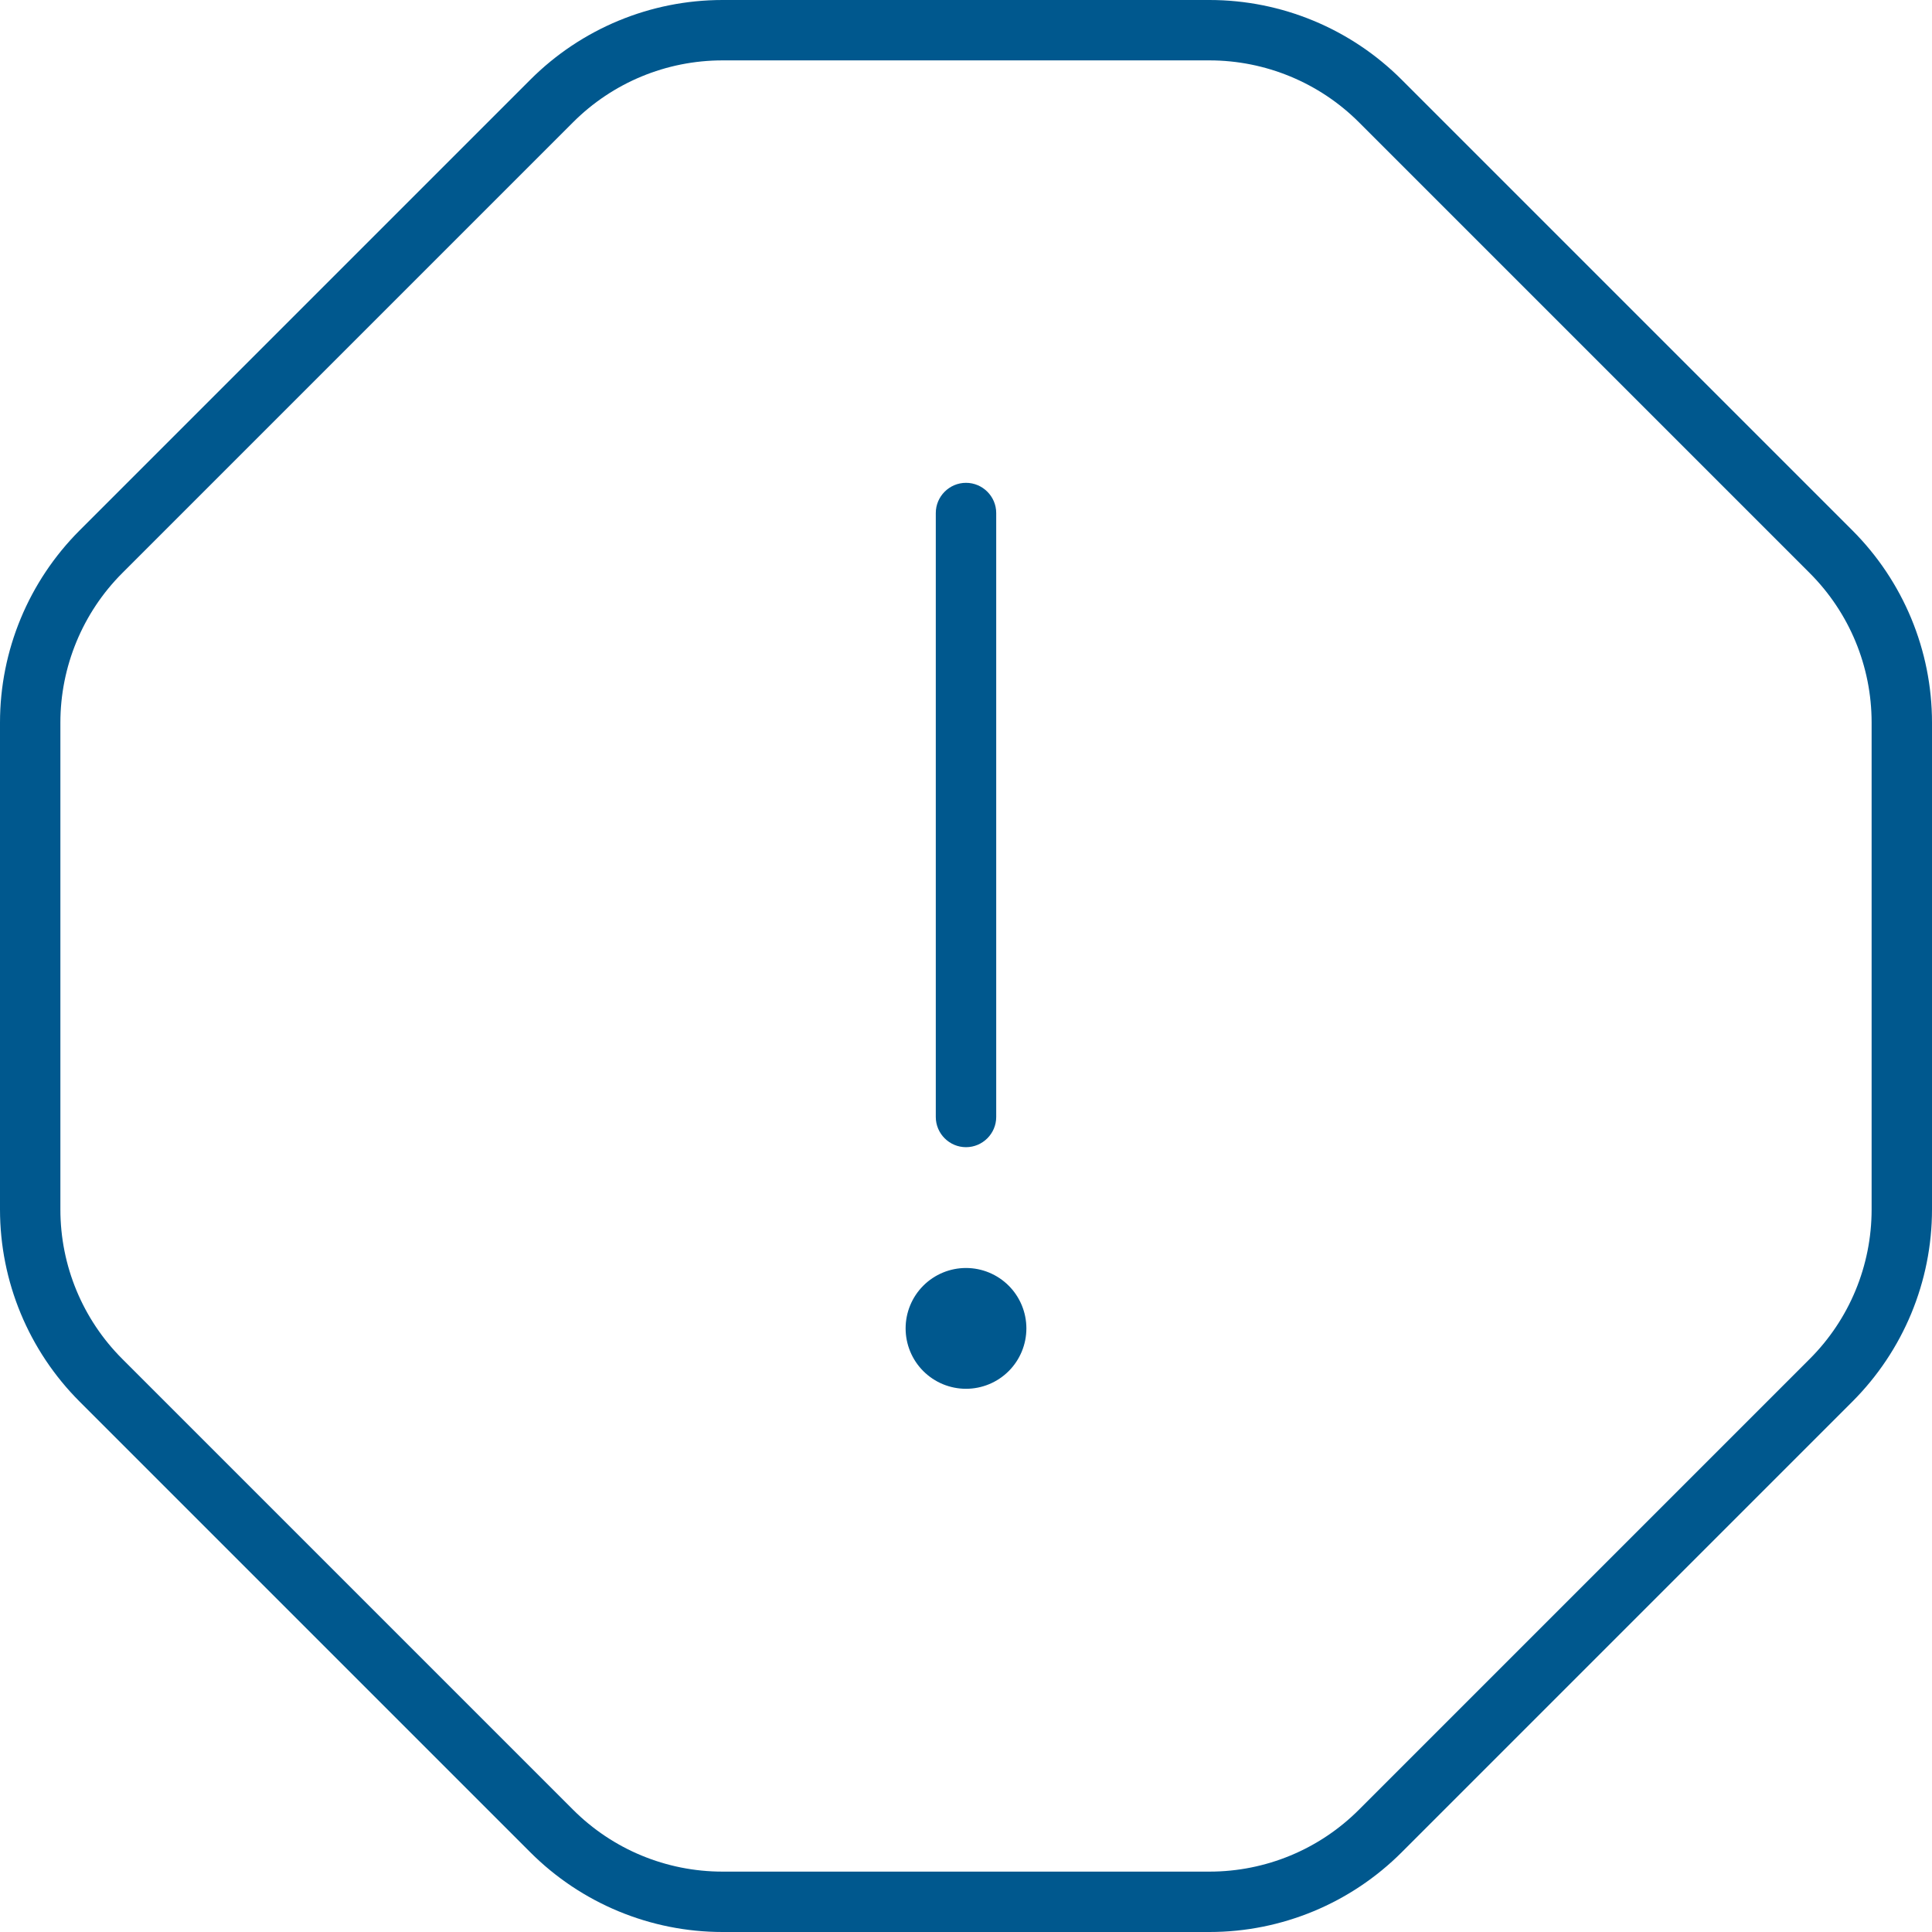 <svg width="55" height="55" viewBox="0 0 55 55" fill="none" xmlns="http://www.w3.org/2000/svg">
<path d="M20.569 1.719C18.967 1.719 17.441 2.353 16.313 3.482L3.482 16.313C2.353 17.441 1.719 18.978 1.719 20.569V34.431C1.719 36.033 2.353 37.559 3.482 38.687L16.313 51.518C17.441 52.647 18.967 53.281 20.569 53.281H34.431C36.033 53.281 37.559 52.647 38.687 51.518L51.518 38.687C52.647 37.559 53.281 36.033 53.281 34.431V20.569C53.281 18.967 52.647 17.441 51.518 16.313L38.687 3.482C37.559 2.353 36.022 1.719 34.431 1.719H20.569ZM15.099 2.267C16.549 0.817 18.516 0 20.569 0H34.431C36.484 0 38.451 0.817 39.901 2.267L52.733 15.099C54.183 16.549 55 18.516 55 20.569V34.431C55 36.484 54.183 38.451 52.733 39.901L39.901 52.733C38.451 54.183 36.484 55 34.431 55H20.569C18.516 55 16.549 54.183 15.099 52.733L2.267 39.901C0.817 38.451 0 36.484 0 34.431V20.569C0 18.516 0.817 16.549 2.267 15.099L15.099 2.267ZM27.5 13.745C27.973 13.745 28.36 14.132 28.36 14.604V31.799C28.36 32.271 27.973 32.658 27.5 32.658C27.027 32.658 26.64 32.271 26.64 31.799V14.604C26.64 14.132 27.027 13.745 27.5 13.745ZM25.781 37.816C25.781 37.361 25.962 36.923 26.284 36.601C26.607 36.278 27.044 36.097 27.5 36.097C27.956 36.097 28.393 36.278 28.716 36.601C29.038 36.923 29.219 37.361 29.219 37.816C29.219 38.273 29.038 38.71 28.716 39.032C28.393 39.355 27.956 39.536 27.5 39.536C27.044 39.536 26.607 39.355 26.284 39.032C25.962 38.71 25.781 38.273 25.781 37.816Z" fill="#00588E"/>
</svg>
